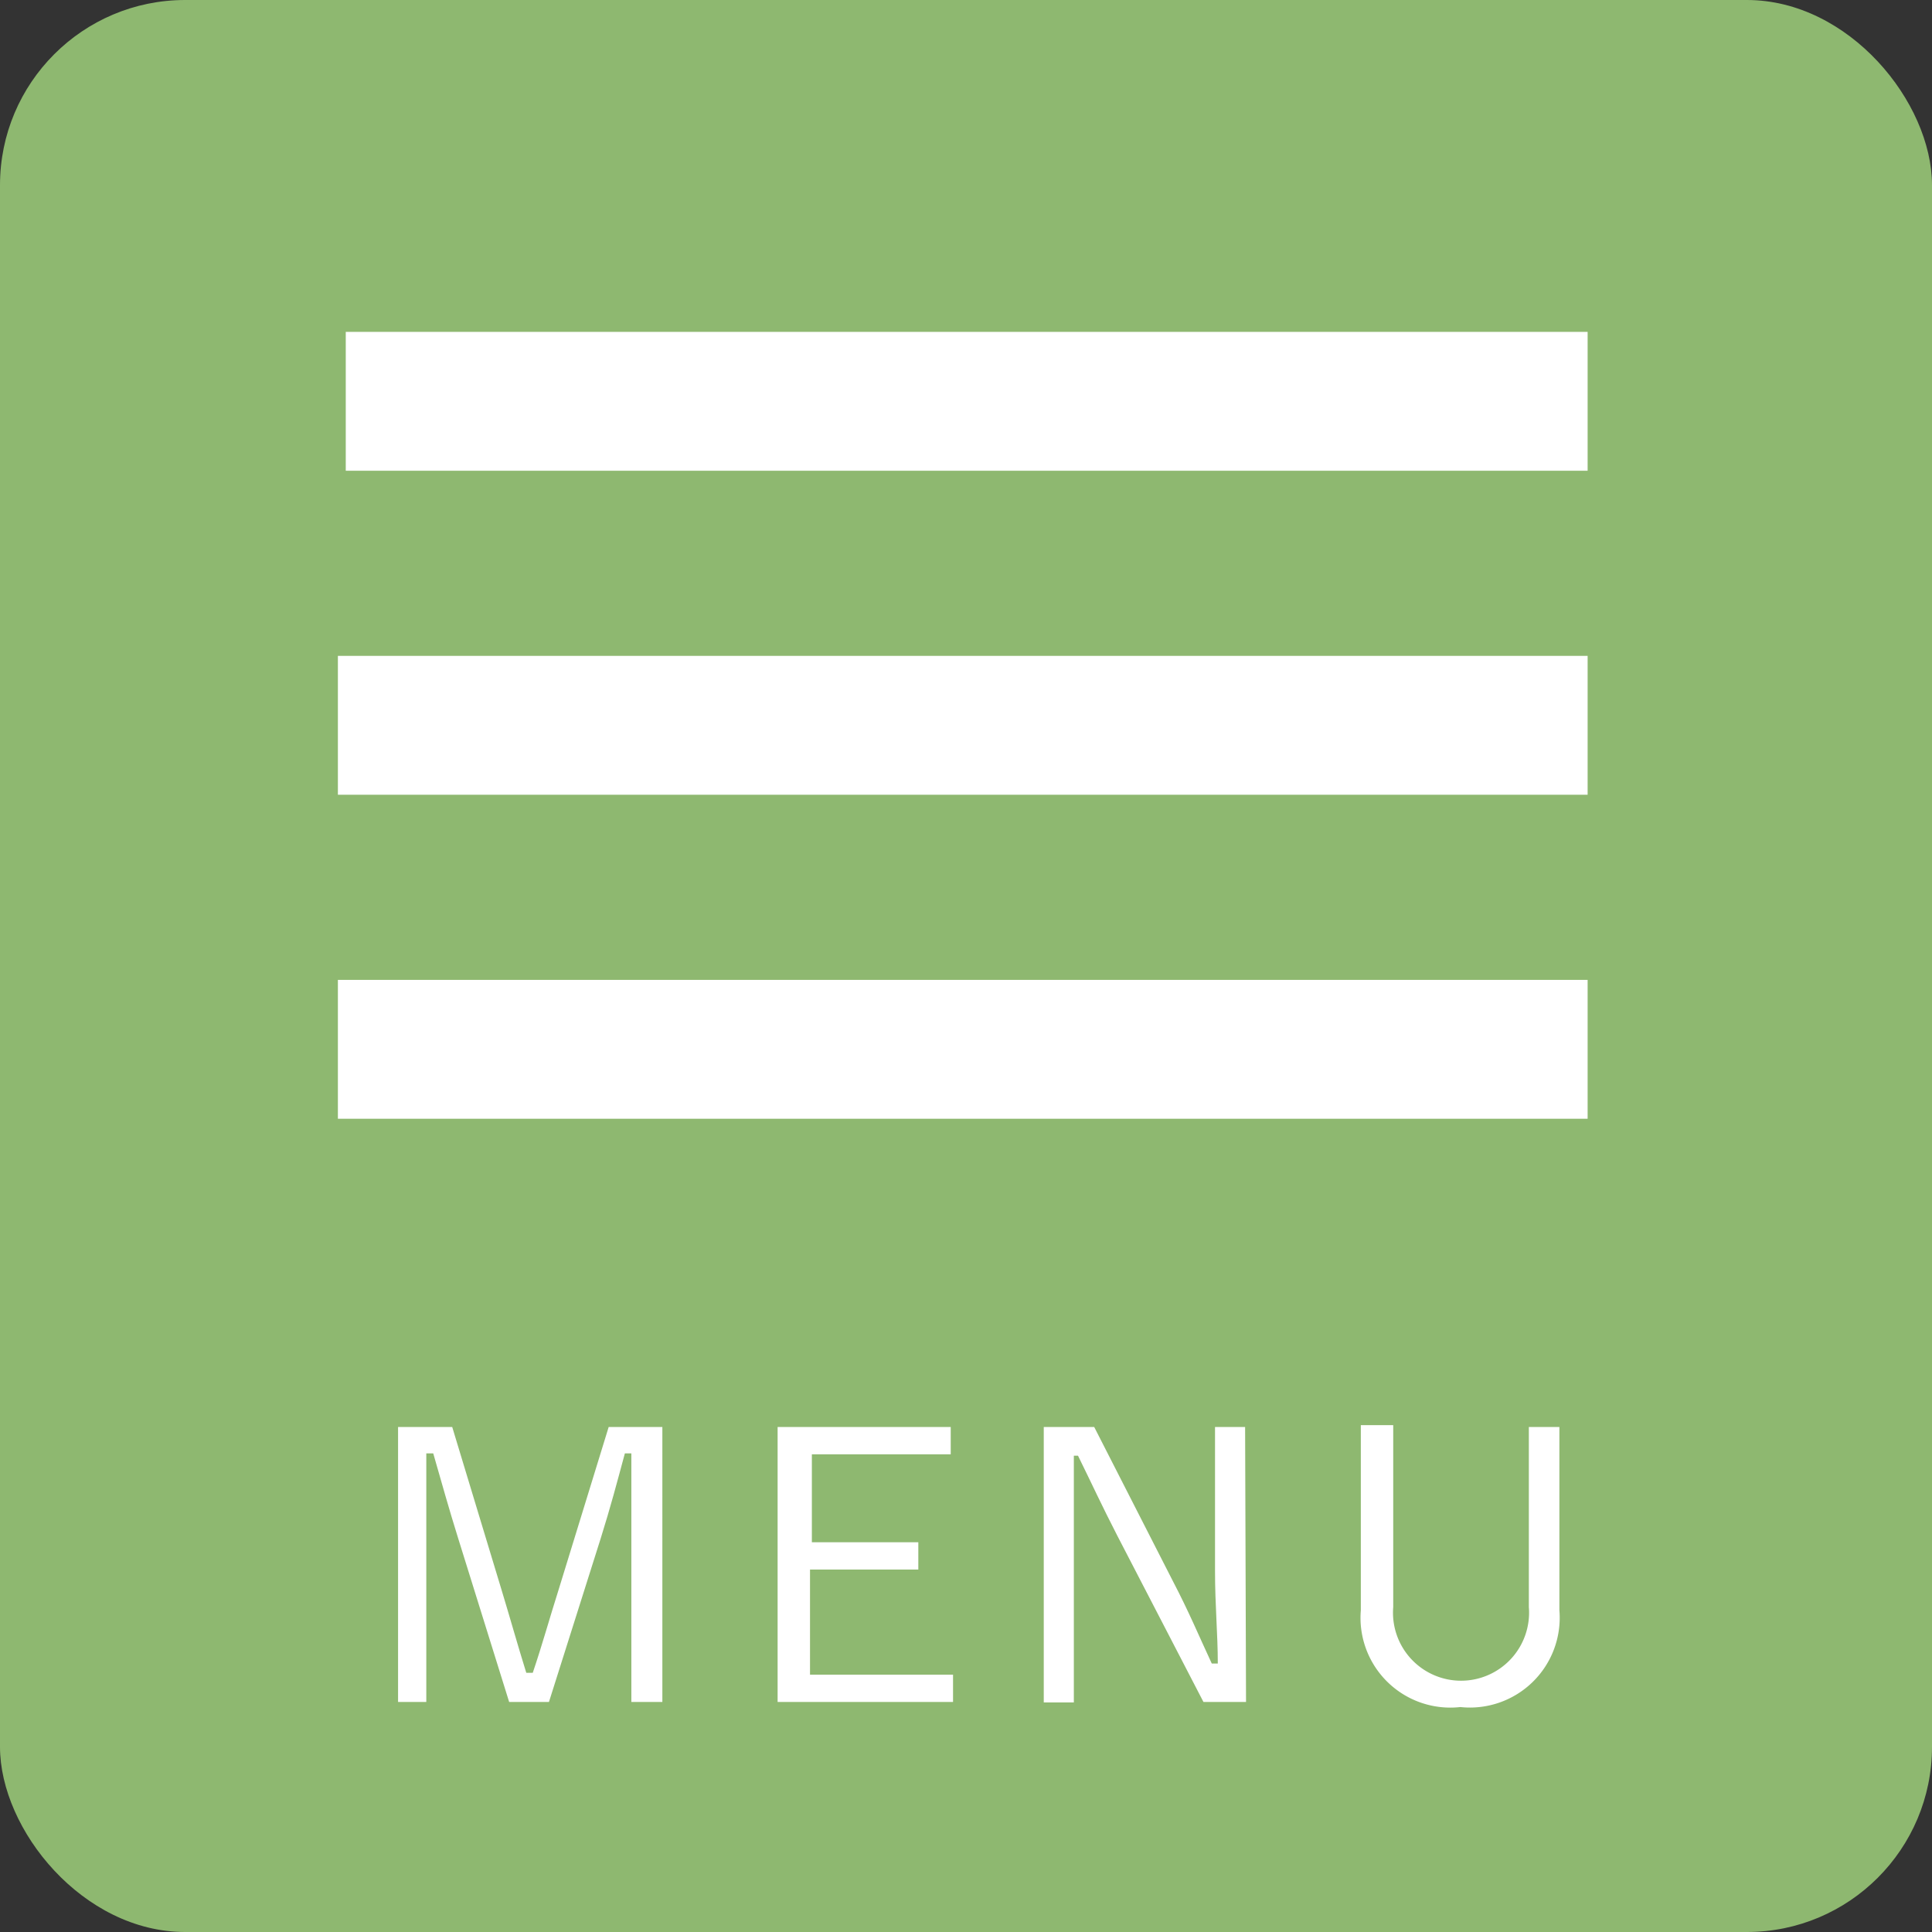 <svg xmlns="http://www.w3.org/2000/svg" viewBox="0 0 41.74 41.74"><rect x="0" y="0" width="41.74" height="41.74" fill="#333333" stroke="none"/><defs><style>.cls-1{fill:#8eb870;}.cls-2{fill:none;stroke:#fff;stroke-miterlimit:10;stroke-width:3px;}.cls-3{fill:#fff;}</style></defs><title>sp_hd_menu</title><g id="レイヤー_2" data-name="レイヤー 2"><g id="レイヤー_1-2" data-name="レイヤー 1"><rect class="cls-1" width="41.74" height="41.74" rx="4" ry="4"/><line class="cls-2" x1="7.47" y1="8.67" x2="34.3" y2="8.67"/><line class="cls-2" x1="7.3" y1="15.67" x2="34.3" y2="15.67"/><line class="cls-2" x1="7.3" y1="22.67" x2="34.3" y2="22.67"/><path class="cls-3" d="M14.31,36.77h-.67V33.28c0-.68,0-1.23,0-1.88h-.14c-.17.63-.31,1.16-.52,1.83l-1.12,3.54H11l-1.1-3.53c-.2-.64-.35-1.18-.54-1.84H9.21c0,.64,0,1.21,0,1.89v3.48H8.6V30.83H9.77l1.06,3.5c.18.59.35,1.2.54,1.81h.14c.21-.62.36-1.17.56-1.8l1.08-3.51h1.16Z"/><path class="cls-3" d="M20.54,31.42h-3v1.9h2.3v.59H17.5v2.27h3.09v.59H16.8V30.83h3.74Z"/><path class="cls-3" d="M26.92,36.77H26l-1.86-3.59c-.33-.64-.54-1.1-.85-1.73H23.2c0,.67,0,1.25,0,1.91v3.42h-.65V30.83h1.09l1.7,3.33c.35.67.56,1.18.84,1.78h.13c0-.64-.06-1.25-.06-2V30.83h.65Z"/><path class="cls-3" d="M33.69,34.79a1.94,1.94,0,0,1-2.14,2.09,1.94,1.94,0,0,1-2.15-2.09v-4h.7v3.93a1.47,1.47,0,1,0,2.93,0V30.83h.66Z"/></g></g></svg>